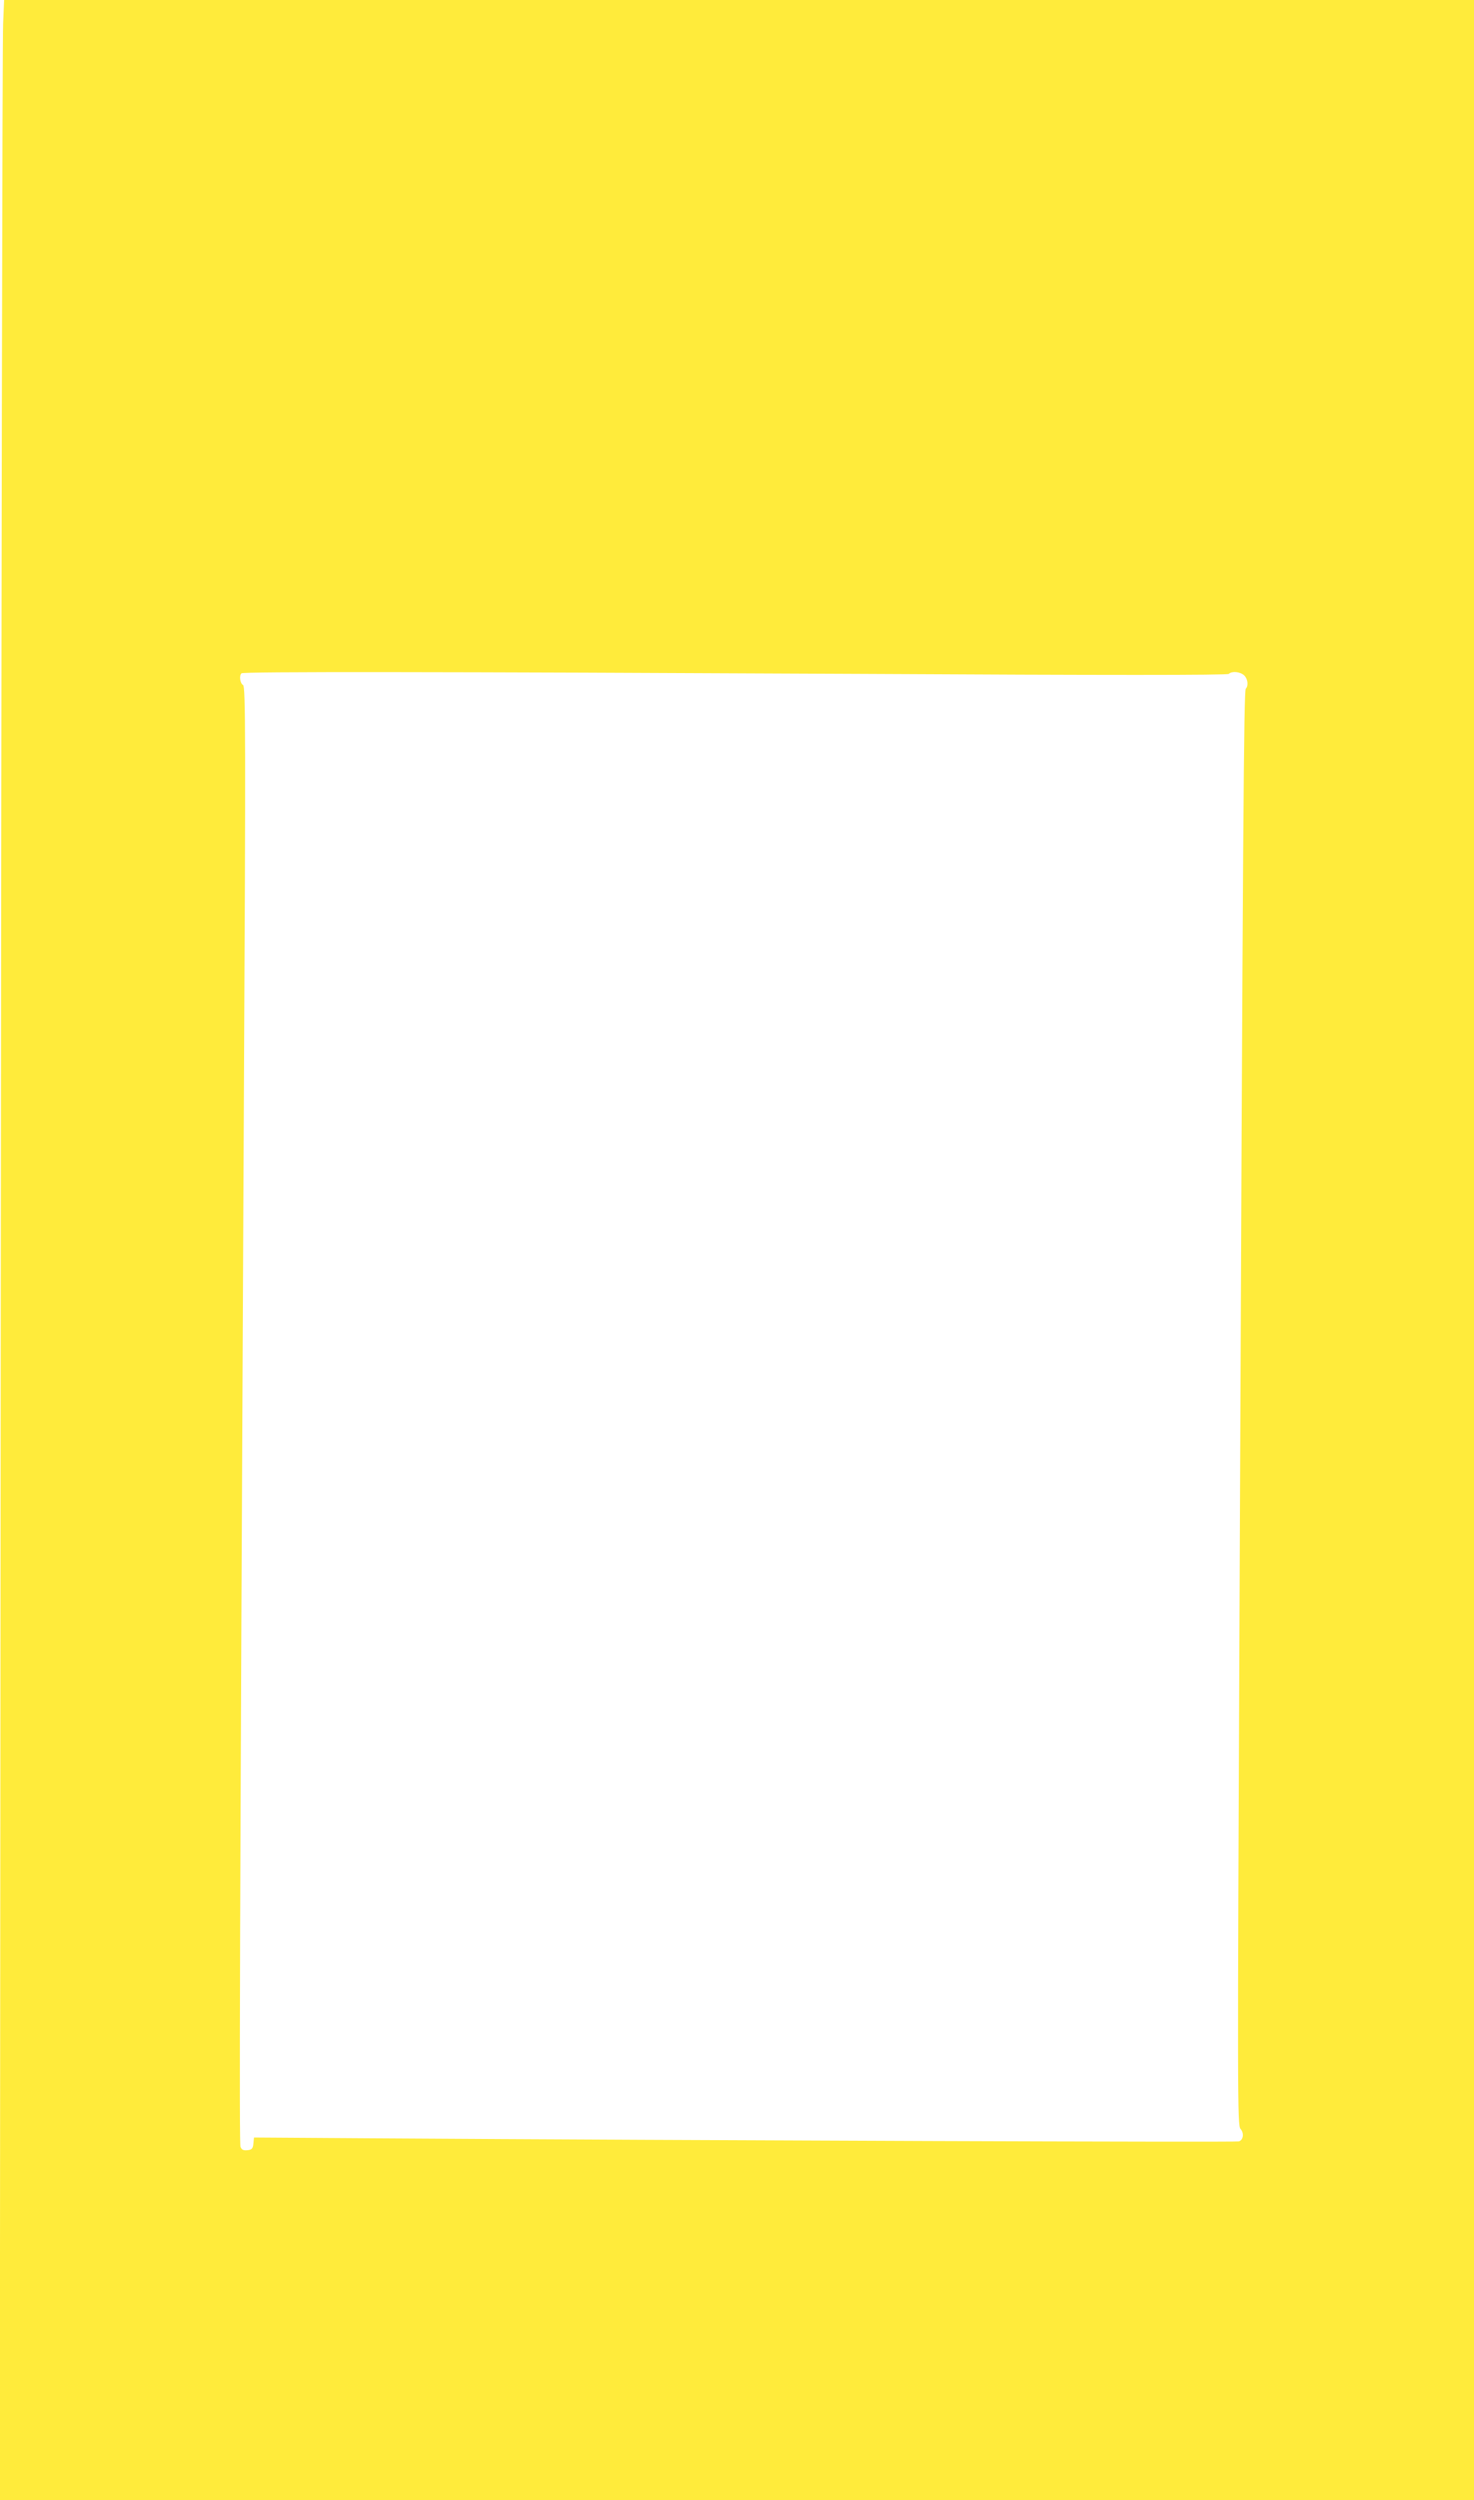 <?xml version="1.0" standalone="no"?>
<!DOCTYPE svg PUBLIC "-//W3C//DTD SVG 20010904//EN"
 "http://www.w3.org/TR/2001/REC-SVG-20010904/DTD/svg10.dtd">
<svg version="1.0" xmlns="http://www.w3.org/2000/svg"
 width="755pt" height="1280pt" viewBox="0 0 755 1280"
 preserveAspectRatio="xMidYMid meet">
<g transform="translate(0,1280) scale(0.1,-0.1)"
fill="#ffeb3b" stroke="none">
<path d="M16 12678 c-4 -68 -9 -2948 -12 -6401 l-5 -6277 3775 0 3776 0 0
6400 0 6400 -3764 0 -3765 0 -5 -122z m4404 -3328 c1240 -7 1867 -7 1874 0 15
15 57 12 78 -7 19 -17 24 -53 9 -69 -10 -10 -15 -672 -32 -4702 -11 -2516 -11
-2653 5 -2671 19 -21 15 -56 -8 -64 -12 -5 -2761 5 -4453 16 l-592 4 -3 -31
c-2 -25 -8 -32 -31 -34 -20 -2 -29 2 -35 17 -7 19 -4 1039 17 5306 10 1925 9
2170 -4 2178 -15 8 -21 48 -8 60 9 9 978 8 3183 -3z"/>
</g>
</svg>
